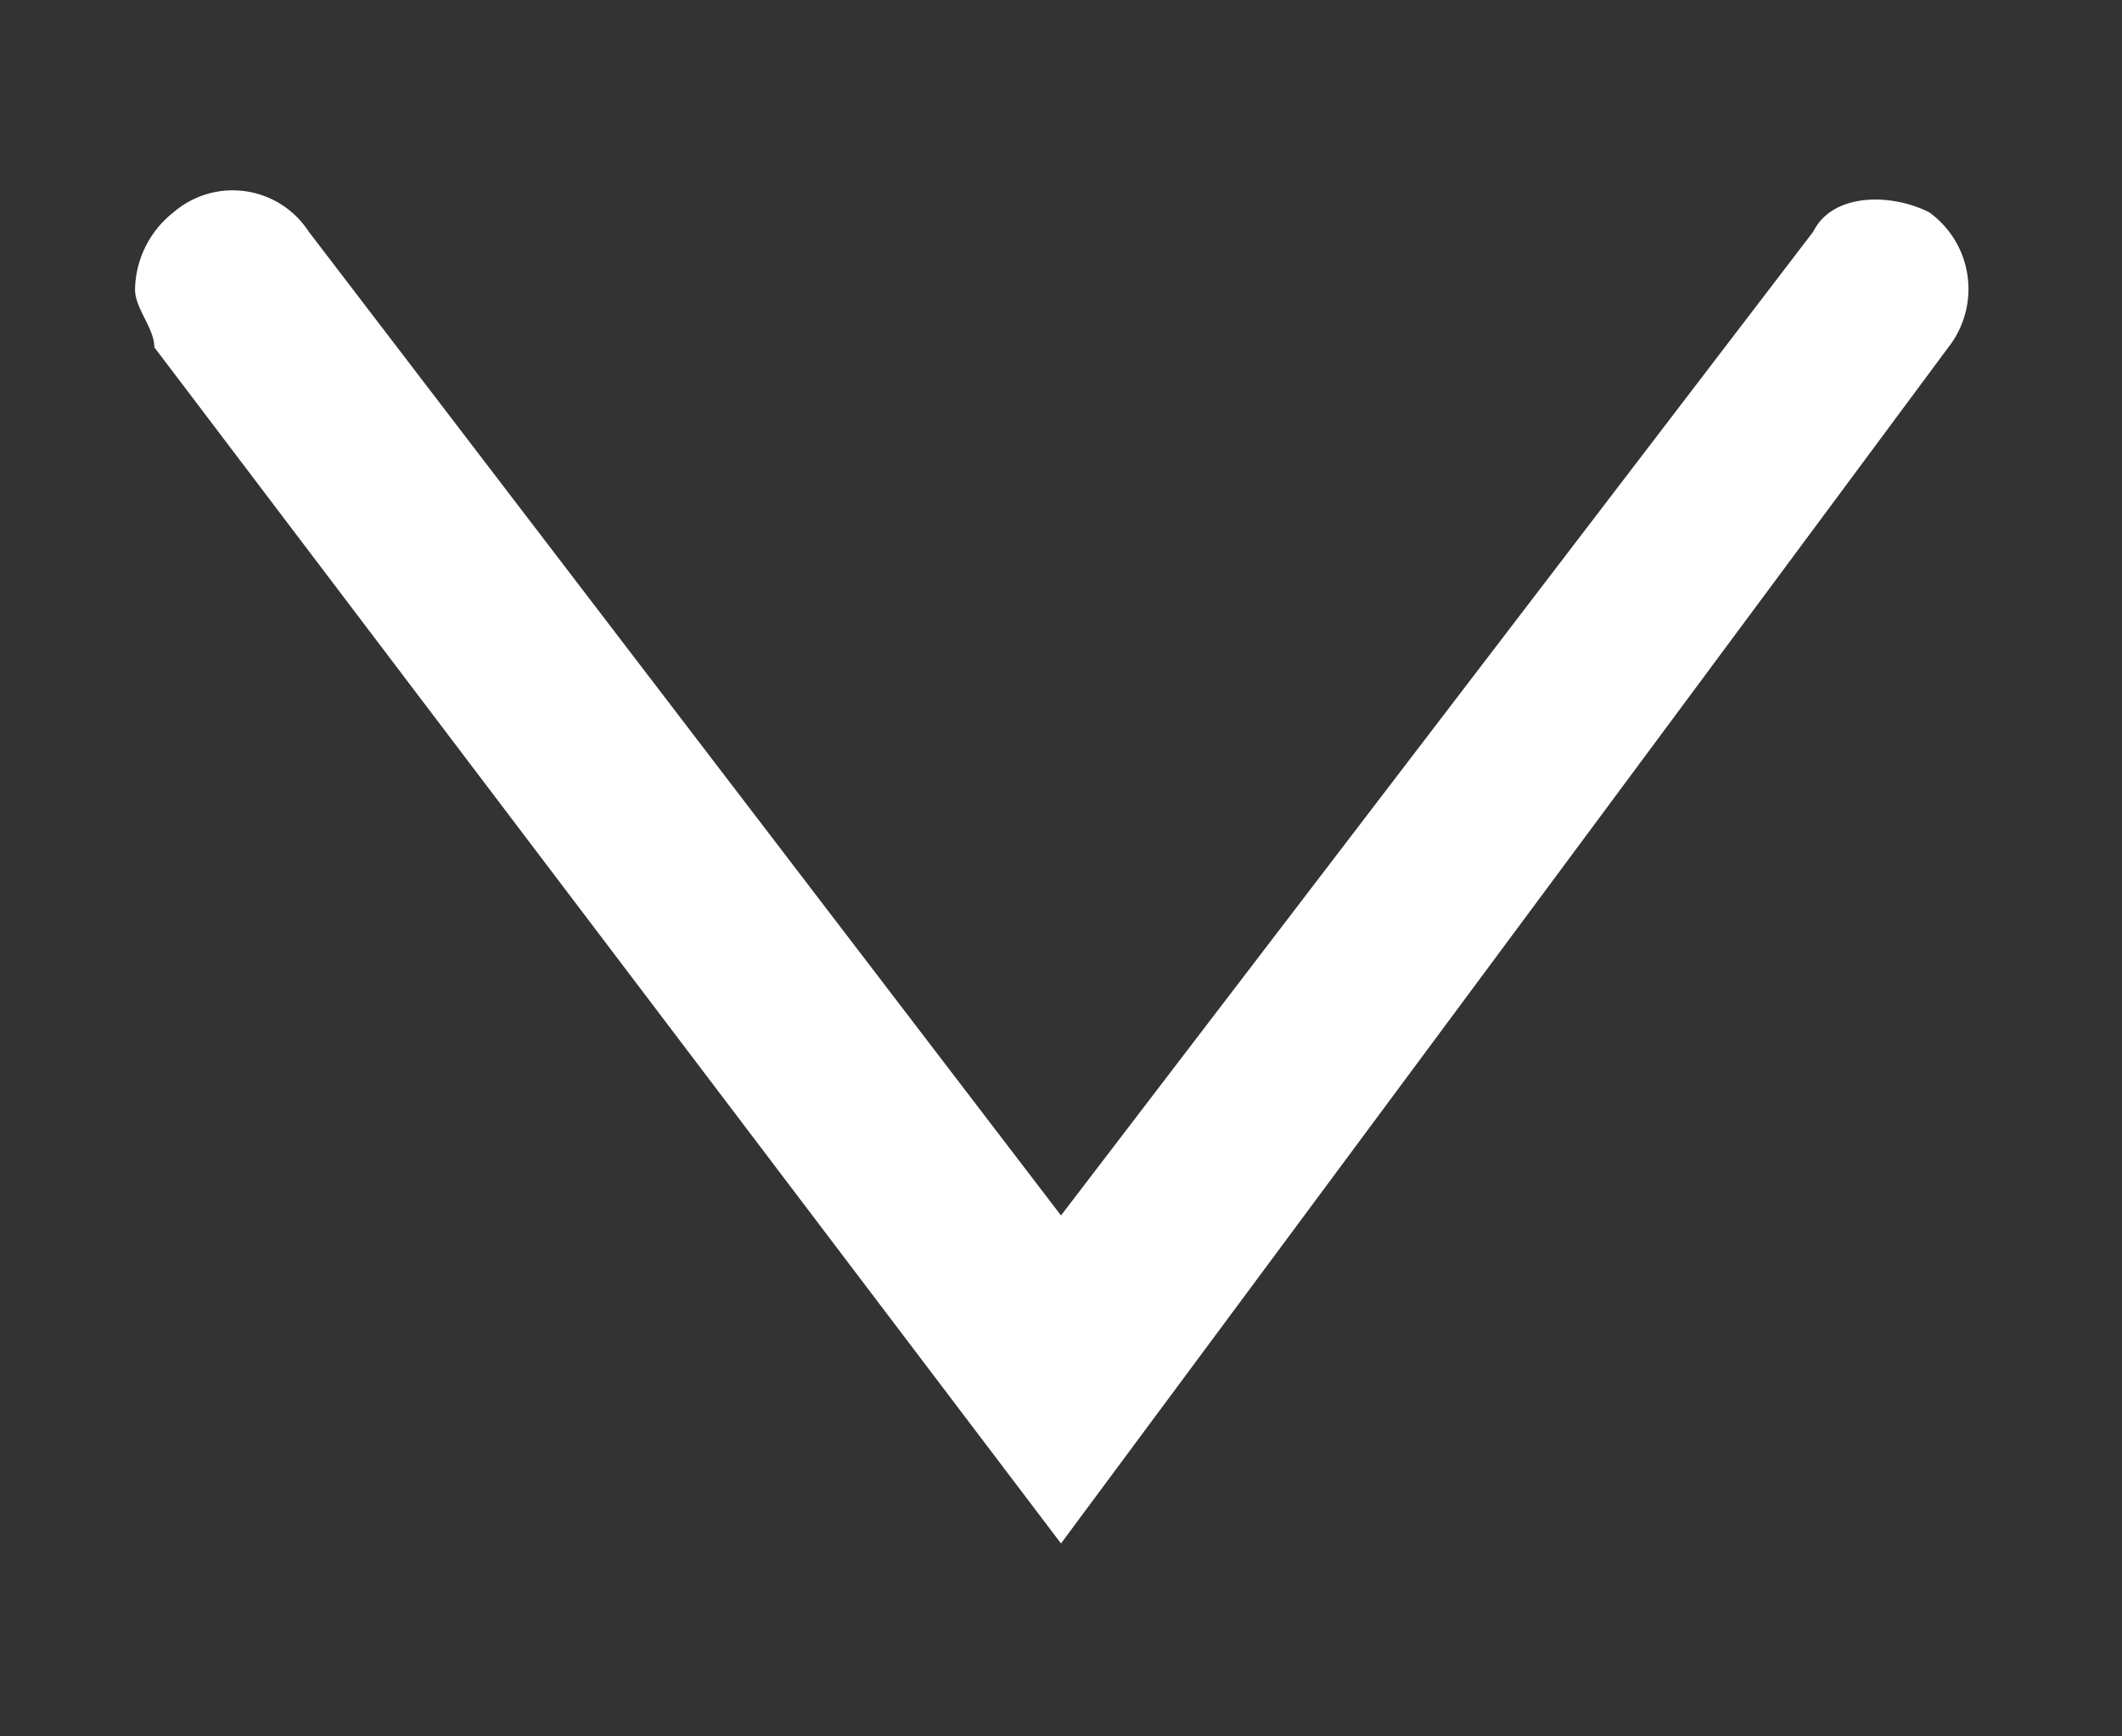 <svg id="Layer_1" data-name="Layer 1" xmlns="http://www.w3.org/2000/svg" viewBox="0 0 11 9"><rect x="0" y="0" width="11" height="9" fill="#333333" stroke="none"/><defs><style>.cls-1{fill:#fff;}</style></defs><path class="cls-1" d="M.7,1.5a.52.52,0,0,1,.2-.4.47.47,0,0,1,.7.1L5.5,6.3,9.4,1.2c.1-.2.4-.2.6-.1a.49.49,0,0,1,.1.7L5.5,8,.8,1.8C.8,1.7.7,1.6.7,1.5Z"/></svg>